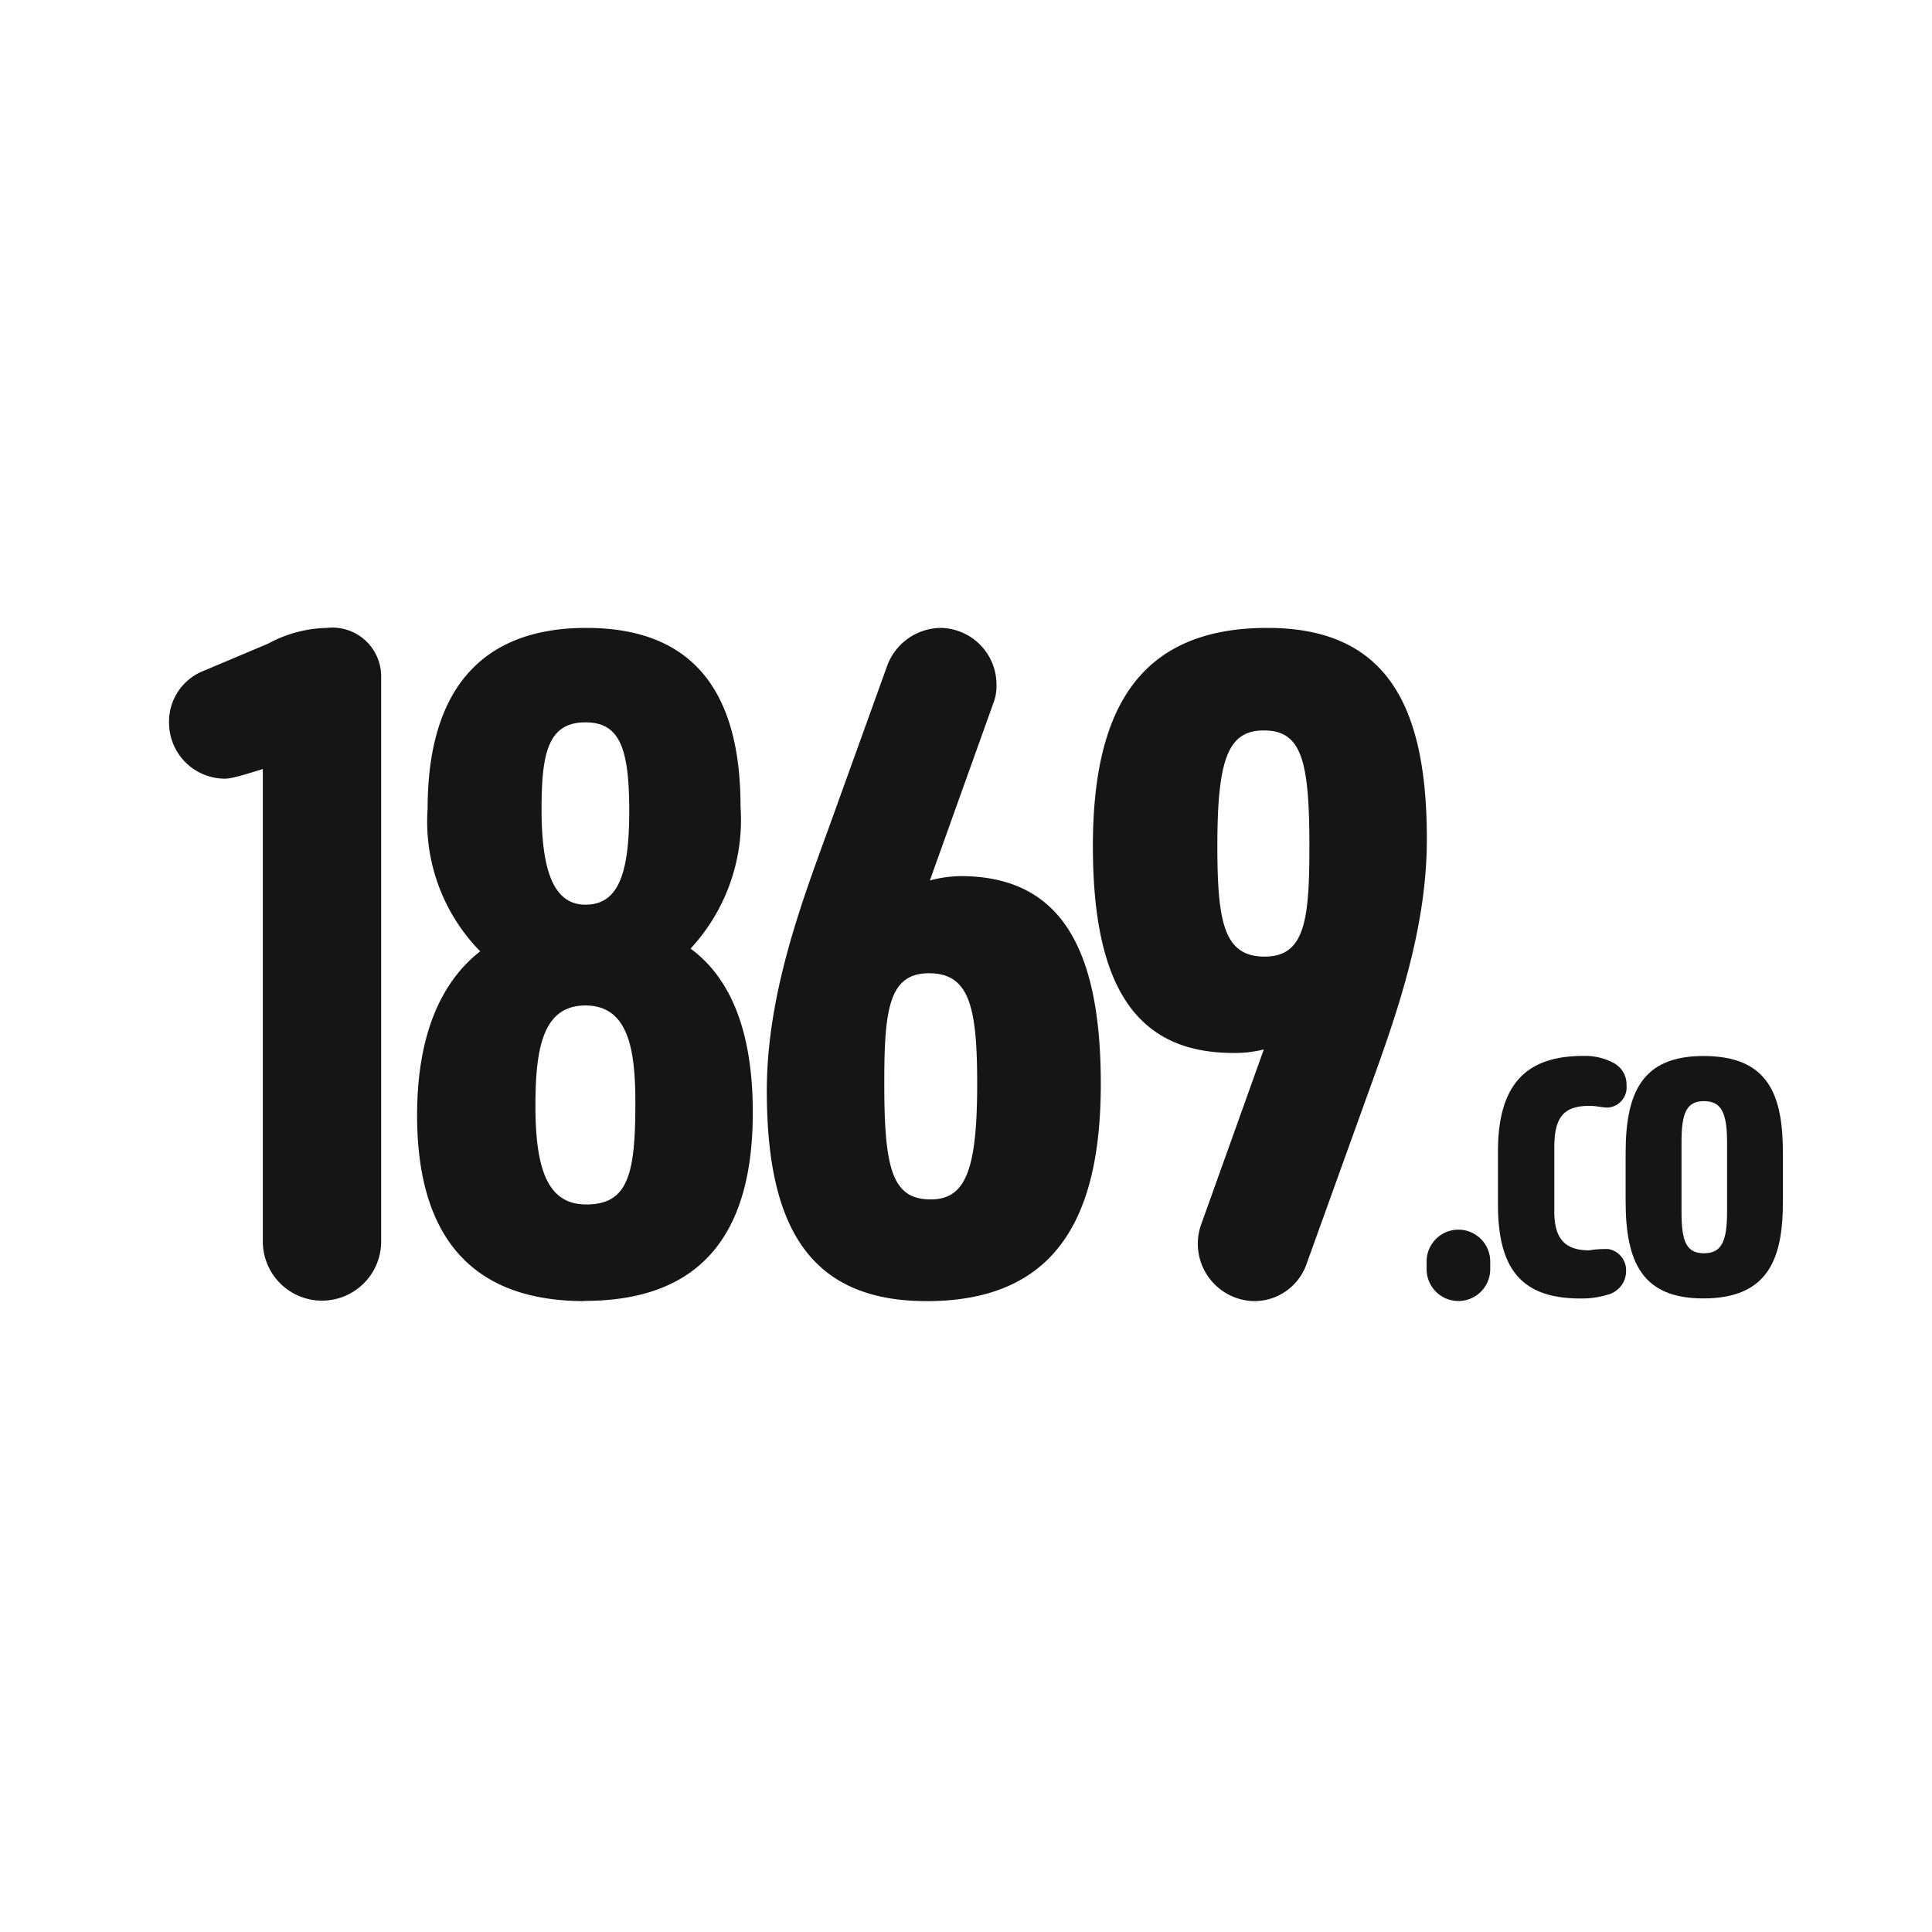 <svg xmlns="http://www.w3.org/2000/svg" width="80" height="80" viewBox="0 0 80 80">
  <g id="Group_28000" data-name="Group 28000" transform="translate(-340 -787)">
    <g id="Group_27999" data-name="Group 27999" transform="translate(200)">
      <rect id="Rectangle_5609" data-name="Rectangle 5609" width="80" height="80" transform="translate(140 787)" fill="#fff"/>
    </g>
    <g id="Group_27911" data-name="Group 27911" transform="translate(112.784 -2.38)">
      <path id="Path_16671" data-name="Path 16671" d="M1.343,1.815,4.1.653A5.329,5.329,0,0,1,6.533,0a2.021,2.021,0,0,1,2.25,2.032V25.407a2.45,2.45,0,1,1-4.9,0V5.843c-.109.037-1.053.327-1.125.327a1.812,1.812,0,0,1-.436.073A2.316,2.316,0,0,1,0,3.92,2.255,2.255,0,0,1,1.343,1.815" transform="translate(234.216 815.38)" fill="#151515"/>
      <path id="Path_16672" data-name="Path 16672" d="M27.706,27.876c-5.118,0-6.932-3.194-6.932-7.695,0-3.3.98-5.517,2.613-6.788A7.67,7.67,0,0,1,21.21,7.477C21.21,2.8,23.242,0,27.779,0c4.61,0,6.388,2.867,6.388,7.4a7.847,7.847,0,0,1-2.069,5.88c1.633,1.2,2.577,3.375,2.577,6.787,0,4.864-2,7.8-6.969,7.8m.037-12.232c-1.779,0-2.069,1.815-2.069,4.174,0,2.758.581,4.065,2.105,4.065,1.742,0,2.033-1.27,2.033-4.21,0-2.214-.29-4.029-2.069-4.029m0-11.724c-1.561,0-1.815,1.307-1.815,3.594,0,2.4.436,3.956,1.815,3.956s1.815-1.307,1.815-3.884c0-2.614-.4-3.666-1.815-3.666" transform="translate(223.713 815.38)" fill="#151515"/>
      <path id="Path_16673" data-name="Path 16673" d="M56.669,27.876c-4.972,0-6.606-3.267-6.606-8.711,0-3.956,1.416-7.731,2.541-10.817L55.036,1.6A2.393,2.393,0,0,1,57.25,0a2.347,2.347,0,0,1,2.323,2.359,1.956,1.956,0,0,1-.145.8l-2.614,7.3a5.12,5.12,0,0,1,1.271-.181c4.065,0,5.808,2.867,5.808,8.6,0,5.59-1.888,9-7.224,9M56.778,14.3c-1.67,0-1.851,1.524-1.851,4.574,0,3.52.327,4.791,1.923,4.791,1.452,0,1.924-1.234,1.924-4.791,0-3.194-.326-4.574-2-4.574" transform="translate(208.905 815.38)" fill="#151515"/>
      <path id="Path_16674" data-name="Path 16674" d="M84.594,0C89.6,0,91.2,3.3,91.2,8.748c0,3.956-1.416,7.695-2.541,10.816l-2.432,6.751a2.291,2.291,0,0,1-2.214,1.561,2.377,2.377,0,0,1-2.177-3.121l2.613-7.3a4.876,4.876,0,0,1-1.271.145c-4.065,0-5.807-2.831-5.807-8.566C77.371,3.412,79.259,0,84.594,0m-.109,13.611c1.67,0,1.851-1.524,1.851-4.574,0-3.557-.326-4.791-1.887-4.791-1.488,0-1.924,1.2-1.924,4.791,0,3.194.29,4.574,1.96,4.574" transform="translate(195.099 815.38)" fill="#151515"/>
      <path id="Path_16675" data-name="Path 16675" d="M105.319,51.749a1.317,1.317,0,0,1,2.634,0v.32a1.317,1.317,0,1,1-2.634,0Z" transform="translate(180.97 789.866)" fill="#151515"/>
      <path id="Path_16676" data-name="Path 16676" d="M116.136,36.173a.99.99,0,0,1,.481.89.838.838,0,0,1-.765.925c-.249,0-.481-.071-.765-.071-1.085,0-1.459.481-1.459,1.727V42.3c0,1.1.427,1.6,1.441,1.6a4.132,4.132,0,0,1,.8-.053.885.885,0,0,1,.73.89,1,1,0,0,1-.694.978,3.681,3.681,0,0,1-1.21.178c-2.439,0-3.4-1.245-3.4-3.879V39.8c0-2.919,1.3-3.951,3.542-3.951a2.515,2.515,0,0,1,1.3.32" transform="translate(177.949 797.254)" fill="#151515"/>
      <path id="Path_16677" data-name="Path 16677" d="M121.987,39.875c0-2.527.694-4.022,3.221-4.022,2.688,0,3.292,1.6,3.292,4.022v1.994c0,2.3-.551,4.022-3.292,4.022-2.491,0-3.221-1.442-3.221-4.022Zm2.314,2.456c0,1.193.2,1.69.925,1.69.694,0,.961-.427.961-1.69V39.413c0-1.264-.267-1.691-.961-1.691-.729,0-.925.516-.925,1.691Z" transform="translate(172.543 797.254)" fill="#151515"/>
    </g>
  </g>
</svg>
